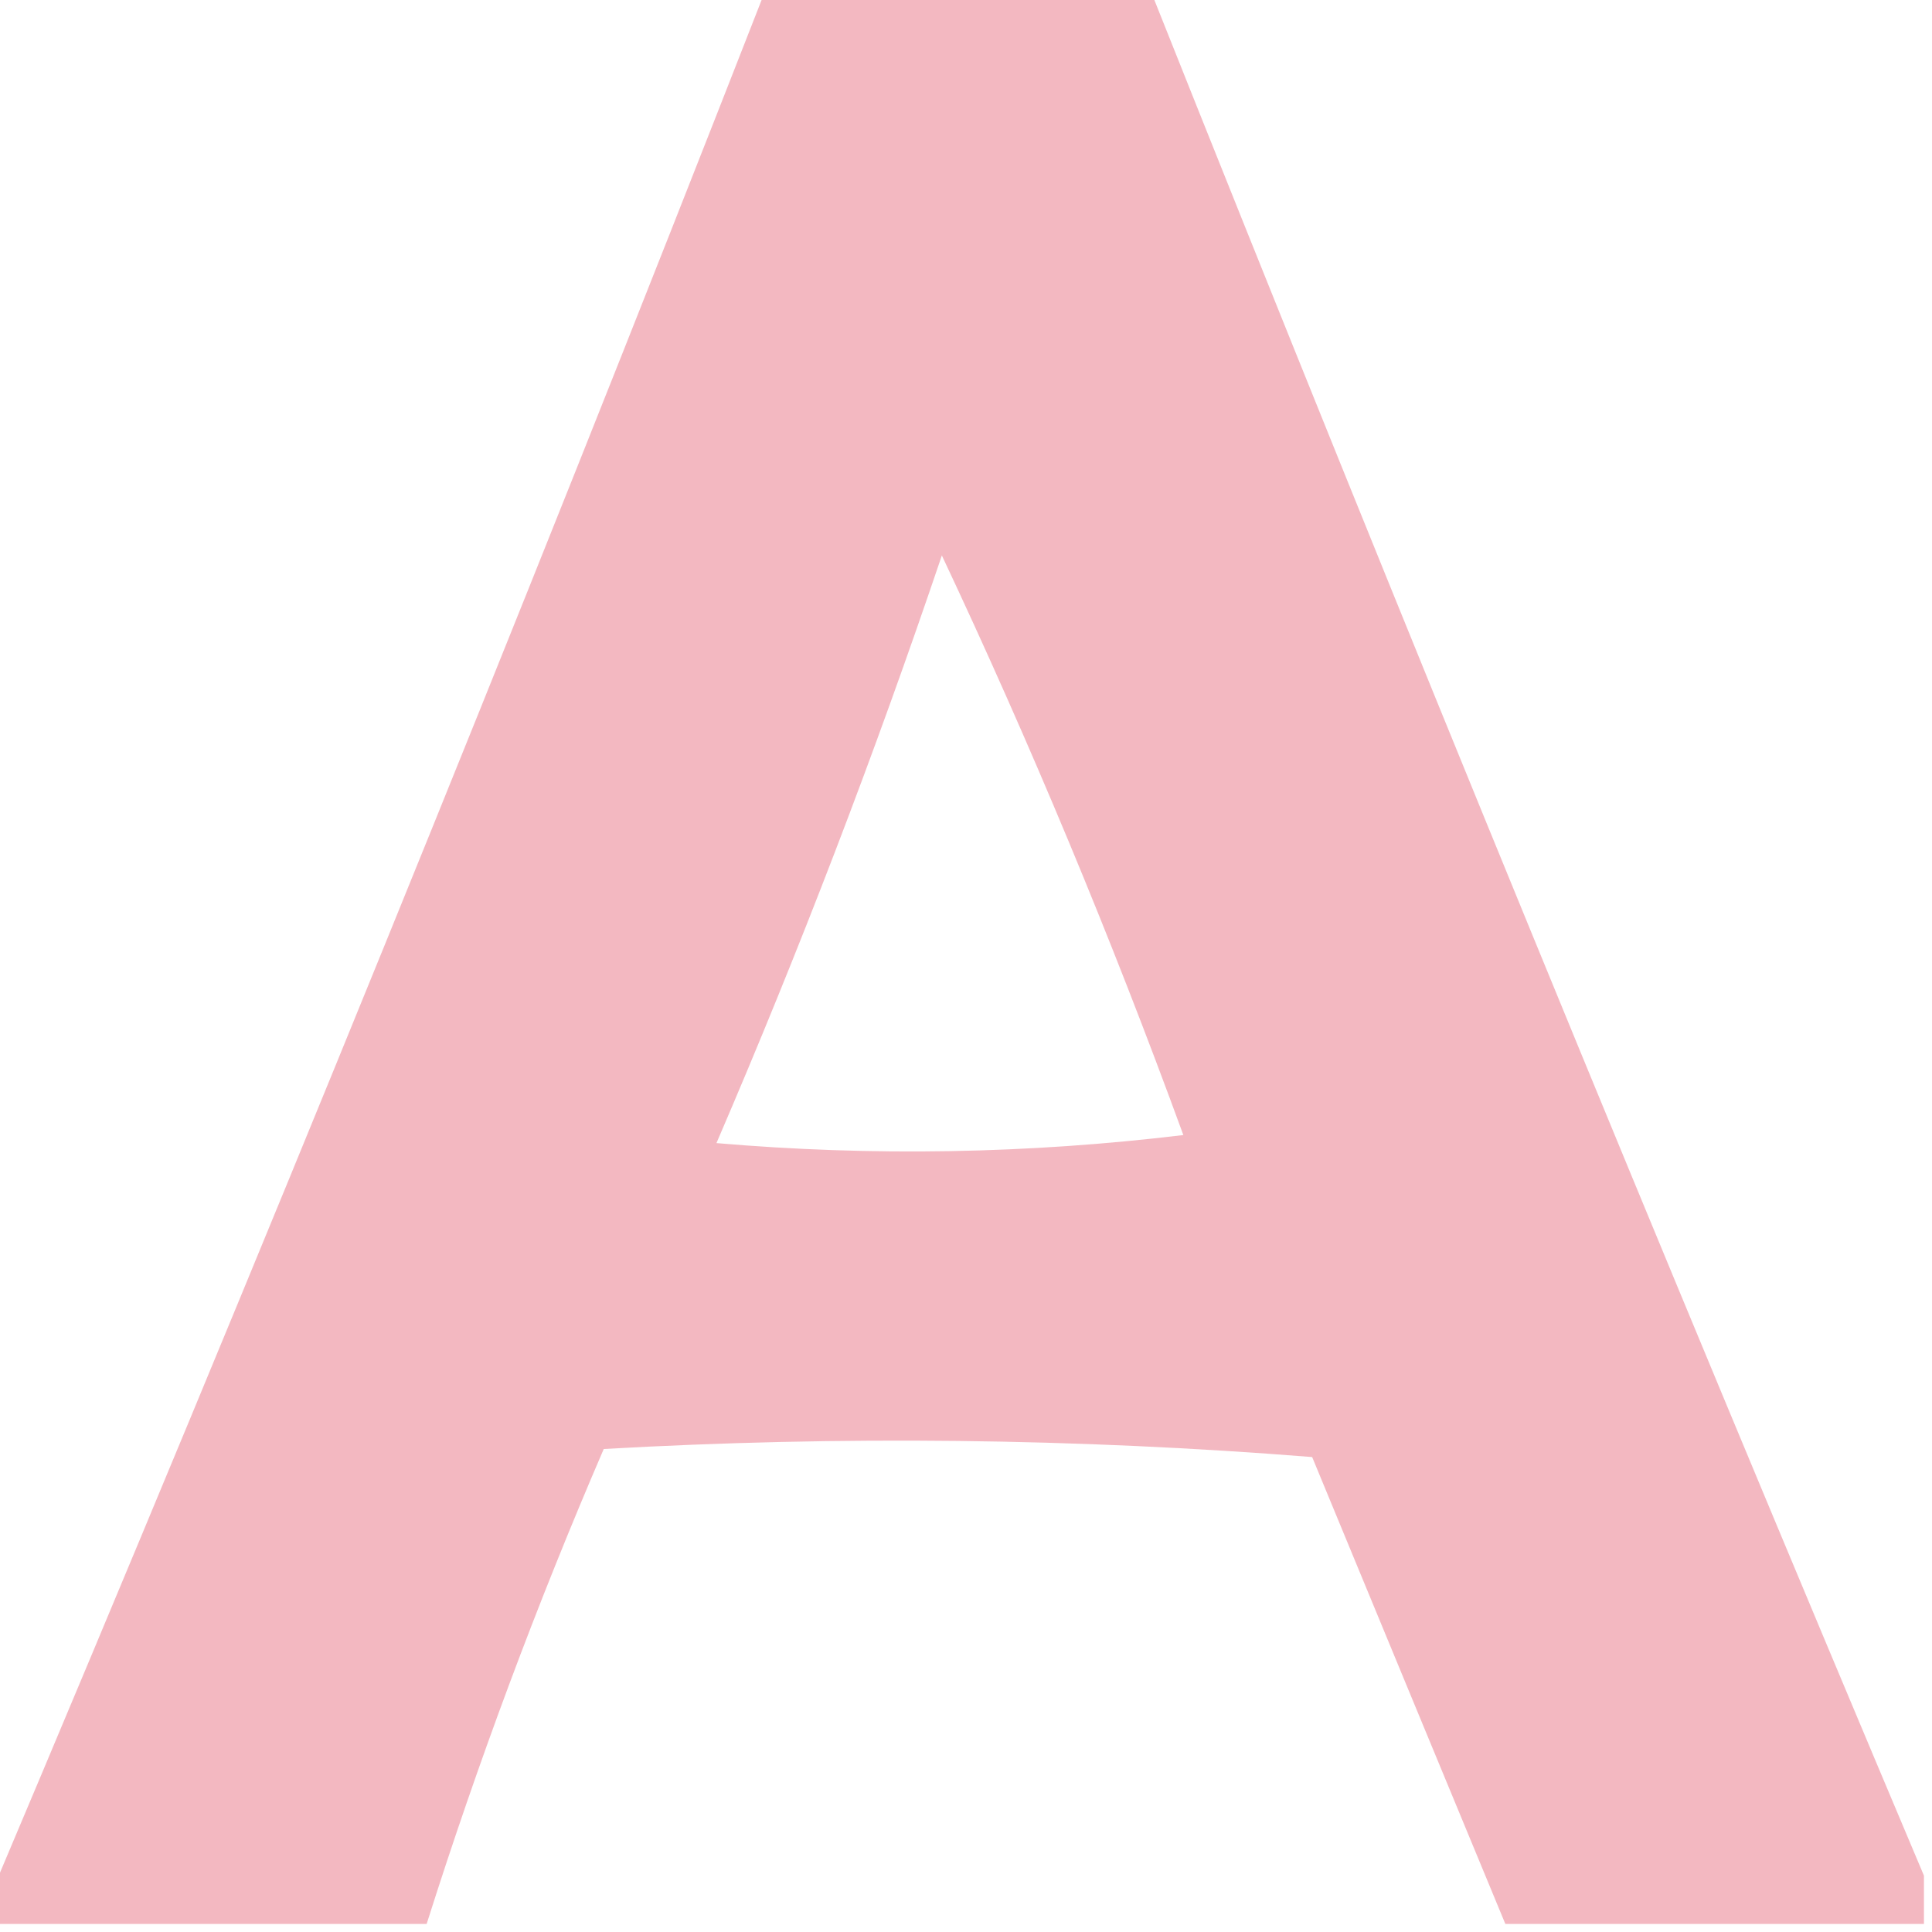 <?xml version="1.0" encoding="UTF-8"?>
<!DOCTYPE svg PUBLIC "-//W3C//DTD SVG 1.1//EN" "http://www.w3.org/Graphics/SVG/1.1/DTD/svg11.dtd">
<svg xmlns="http://www.w3.org/2000/svg" version="1.1" width="120px" height="120px" style="shape-rendering:geometricPrecision; text-rendering:geometricPrecision; image-rendering:optimizeQuality; fill-rule:evenodd; clip-rule:evenodd" xmlns:xlink="http://www.w3.org/1999/xlink">
<g><path style="opacity:0.957" fill="#f2b5be" d="M 47.5,-0.5 C 55.5,-0.5 63.5,-0.5 71.5,-0.5C 87.126,38.726 103.126,77.726 119.5,116.5C 119.5,117.5 119.5,118.5 119.5,119.5C 110.833,119.5 102.167,119.5 93.5,119.5C 89.507,109.862 85.507,100.196 81.5,90.5C 66.845,89.334 52.178,89.167 37.5,90C 33.336,99.659 29.67,109.492 26.5,119.5C 17.5,119.5 8.5,119.5 -0.5,119.5C -0.5,118.833 -0.5,118.167 -0.5,117.5C 16.015,78.457 32.015,39.123 47.5,-0.5 Z M 58.5,34.5 C 64,46.181 69,58.181 73.5,70.5C 63.85,71.665 54.184,71.832 44.5,71C 49.663,59.01 54.329,46.843 58.5,34.5 Z"/></g>
</svg>
